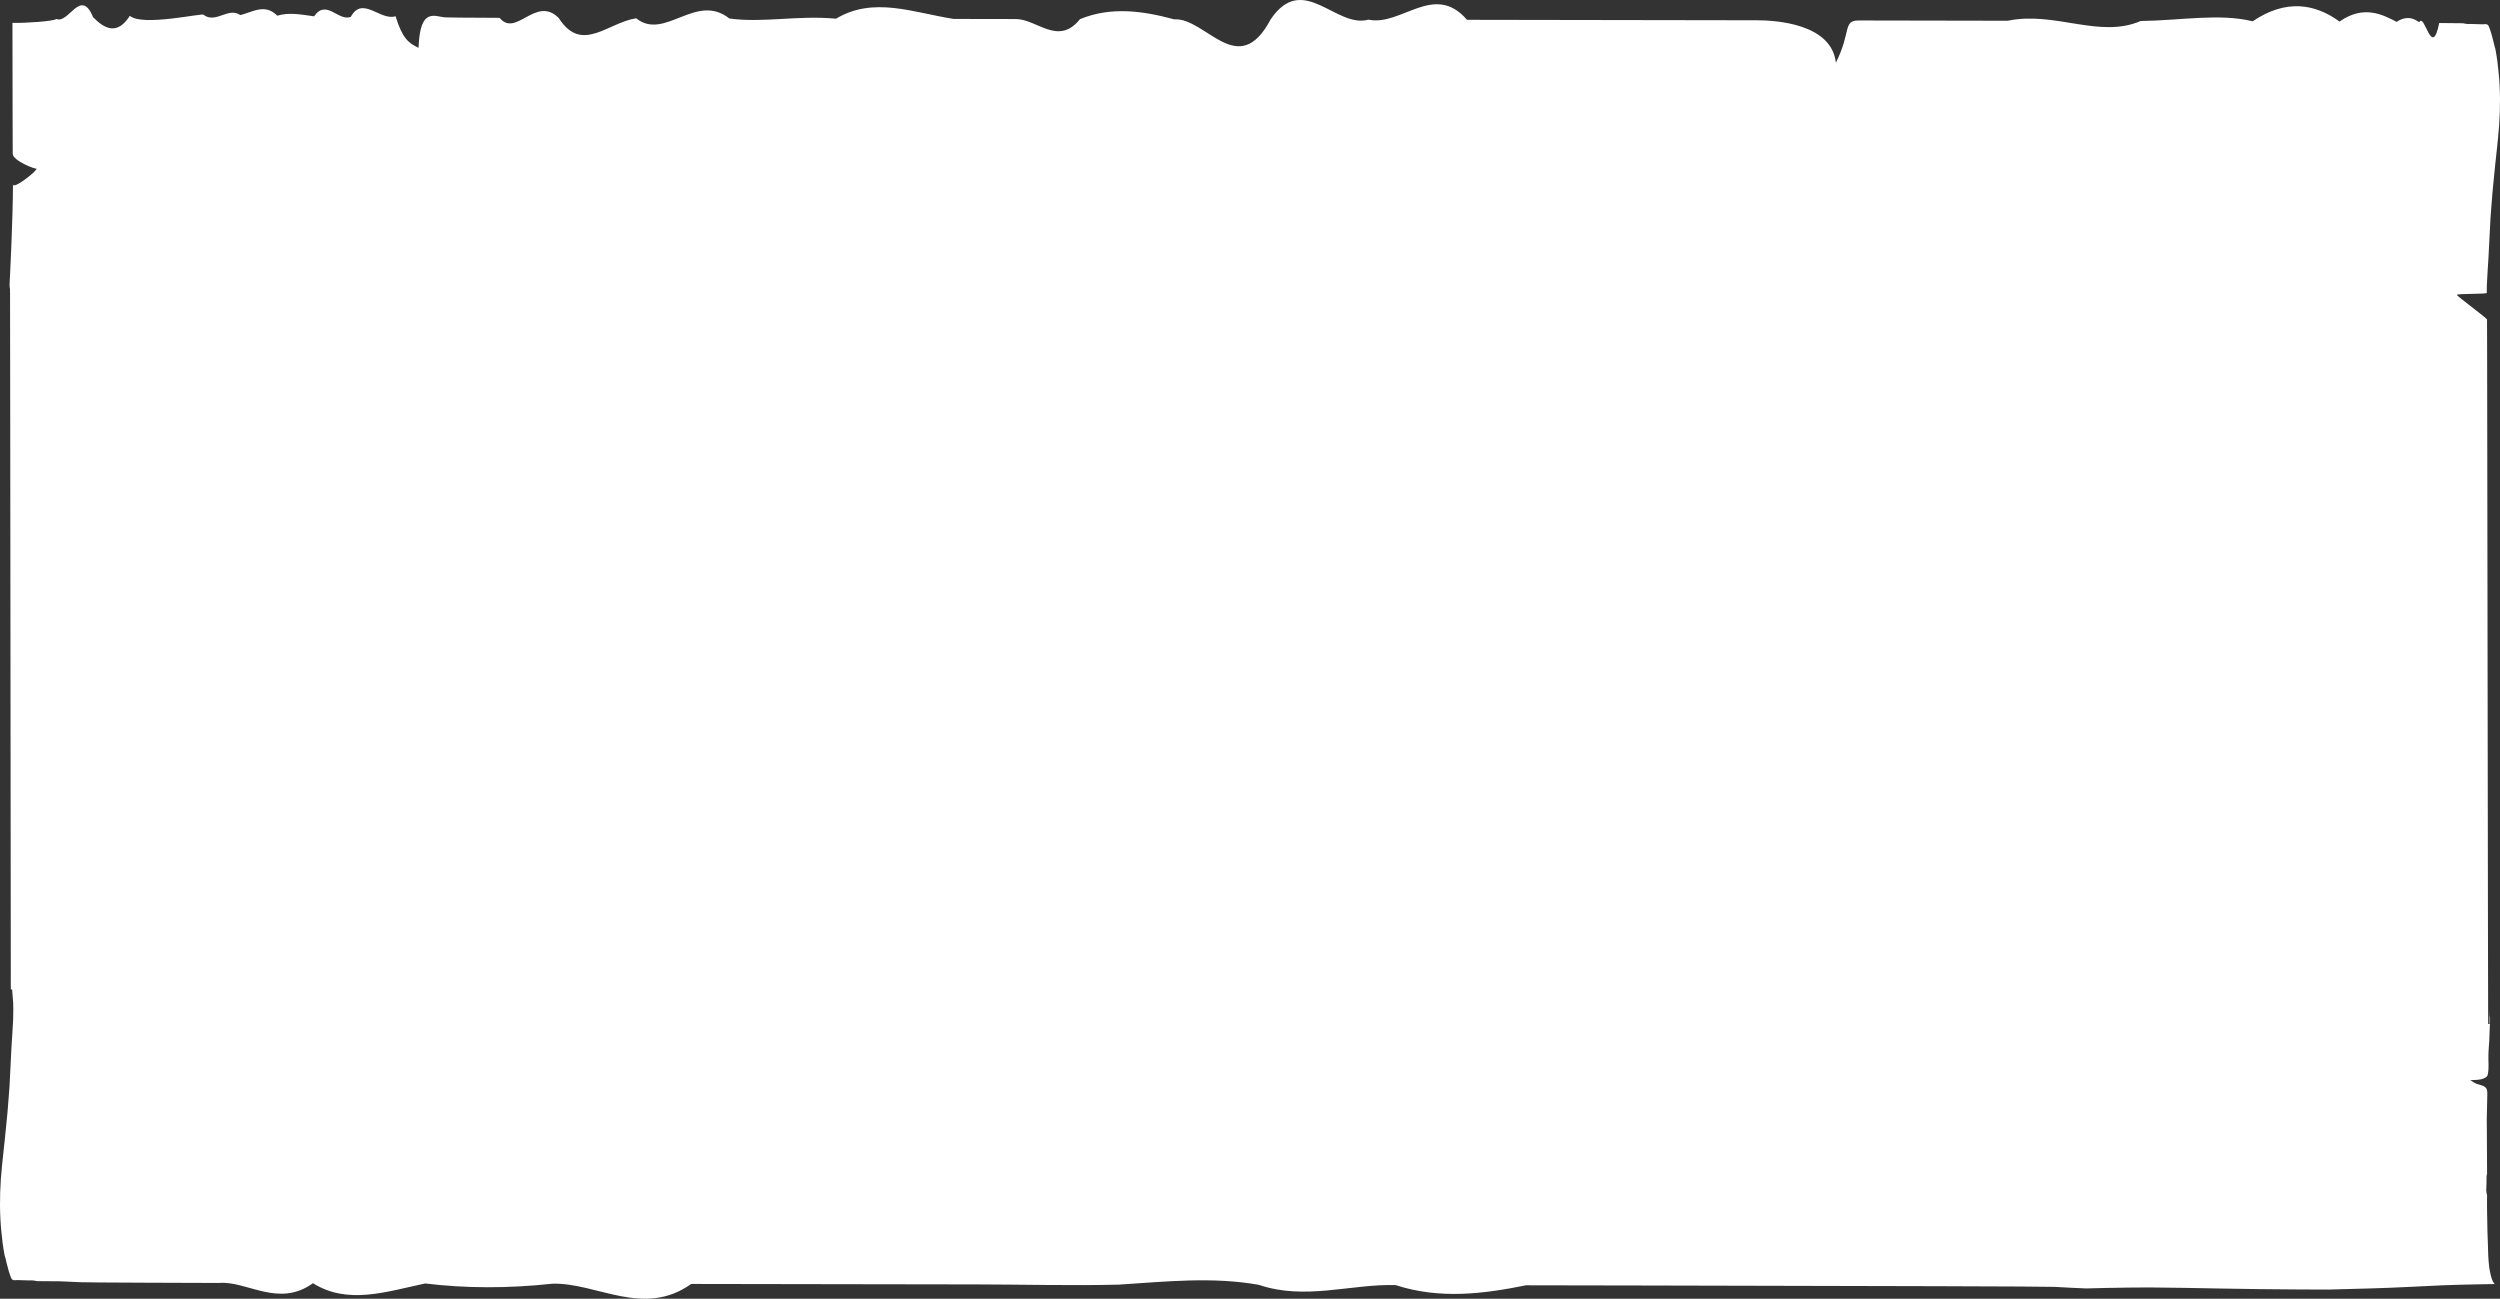 <?xml version="1.0" encoding="UTF-8"?> <svg xmlns="http://www.w3.org/2000/svg" width="1257" height="653" viewBox="0 0 1257 653" fill="none"><rect x="0" y="0" width="1257" height="653" fill="#333333" stroke="none"/><path d="M1250.39 147.253C1250.37 147.97 1235.37 147.543 1235.35 148.26C1235.38 148.978 1250.43 159.933 1250.48 160.665C1250.5 161.023 1250.53 169.247 1250.54 183.293C1250.56 197.354 1250.91 434.004 1250.92 448.298C1250.92 459.475 1250.95 469.616 1250.97 478.447C1250.97 487.278 1251 494.825 1251.02 500.814V501.462C1251.03 508.113 1251.05 512.708 1251.05 514.86H1251.78C1251.78 514.695 1251.77 512.239 1251.77 507.892C1251.77 507.961 1251.78 508.044 1251.78 508.127C1251.87 509.341 1251.8 510.114 1251.8 510.114C1251.77 510.141 1251.81 510.403 1251.9 510.845C1251.93 511.08 1251.97 511.369 1252 511.687C1252 512.018 1252.03 512.404 1252.01 512.818C1252.03 513.632 1251.95 514.639 1251.89 515.757C1251.81 516.889 1251.78 518.103 1251.74 519.358C1251.7 520.614 1251.69 521.911 1251.61 523.222C1251.52 524.505 1251.44 525.774 1251.34 527.003C1251.31 527.61 1251.26 528.203 1251.23 528.769C1251.21 529.376 1251.17 529.969 1251.17 530.493C1251.15 531.556 1251.17 532.508 1251.18 533.267C1251.23 534.757 1251.28 536.247 1251.18 537.696C1251.18 538.055 1251.12 538.413 1251.09 538.758C1251.05 539.117 1251.03 539.476 1250.94 539.779C1250.86 540.069 1250.82 540.469 1250.71 540.718C1250.66 540.828 1250.62 540.925 1250.54 541.035C1250.48 541.145 1250.4 541.228 1250.3 541.325C1249.55 542.084 1248.41 542.442 1247.33 542.691C1246.22 542.925 1245.07 543.022 1243.94 543.022L1242.06 543.063L1243.71 544.181C1244.98 545.023 1246.32 545.23 1247.54 545.644C1248.75 546.016 1250.02 546.582 1250.42 547.948C1250.63 548.638 1250.66 549.397 1250.62 550.28L1250.57 552.819L1250.45 557.91C1250.42 559.635 1250.37 561.332 1250.34 563.029L1250.39 568.148L1250.45 578.359C1250.46 582.277 1250.48 586.224 1250.5 590.17C1250.27 590.763 1250.27 591.301 1250.23 591.812C1250.2 592.971 1250.23 594.075 1250.2 595.234C1250.2 596.365 1250.16 597.497 1250.08 598.614C1250.11 599.373 1250.3 600.311 1250.5 600.96C1250.48 603.651 1250.45 606.327 1250.5 609.018C1250.56 612.44 1250.62 615.834 1250.69 619.229C1250.76 621.243 1250.89 623.672 1250.94 626.321C1250.97 627.093 1250.99 627.866 1251 628.653V628.735C1251.06 630.64 1251.12 632.571 1251.29 634.379C1251.37 635.662 1251.57 636.876 1251.69 637.966C1251.92 639.084 1252.07 640.036 1252.27 640.864C1252.42 641.457 1252.58 641.926 1252.68 642.326C1252.68 642.326 1252.84 643.003 1253.19 643.789C1253.21 643.831 1253.22 643.872 1253.25 643.941C1253.28 644.01 1253.3 644.051 1253.33 644.106C1253.34 644.148 1253.37 644.217 1253.4 644.258C1253.42 644.286 1253.42 644.3 1253.42 644.327C1253.42 644.327 1253.43 644.336 1253.44 644.355C1253.6 644.672 1253.86 645.072 1254.22 645.472C1254.26 645.514 1254.32 645.555 1254.37 645.624C1252.75 645.652 1250.95 645.666 1249.1 645.707C1241.61 645.831 1232.99 646.038 1228.52 646.231C1222.38 646.521 1216.21 646.825 1210.06 647.114C1203.9 647.39 1197.73 647.68 1191.56 647.832C1185.4 647.997 1179.22 648.163 1173.05 648.329L1170.73 648.398L1168.42 648.37H1163.8L1154.53 648.329C1142.18 648.301 1129.81 648.08 1117.46 647.887C1105.12 647.68 1092.78 647.39 1080.47 647.321C1074.62 647.321 1065.57 647.446 1058.01 647.597C1054.59 647.68 1051.47 647.763 1049.06 647.832C1043.69 647.584 1038.28 647.377 1032.93 647.032C1029.54 646.811 945.952 646.59 828.569 646.356C809.001 646.314 788.513 646.287 767.275 646.245C746.052 650.523 724.11 653.42 701.647 646.135C679.184 645.528 656.232 653.917 632.972 646.024C609.713 641.857 586.163 644.382 562.537 645.914C538.91 646.507 515.207 645.845 491.626 645.804C468.061 645.762 444.618 645.735 421.543 645.693C396.369 645.652 371.61 645.61 347.539 645.569C323.484 662.665 300.117 644.824 277.731 645.445C255.345 647.873 233.938 647.804 213.772 645.321C193.621 649.653 174.726 656.056 157.362 645.197C139.998 657.725 124.166 643.886 110.155 645.072C96.144 645.031 83.941 644.99 73.835 644.948C53.623 644.865 41.786 644.783 40.561 644.7C37.805 644.576 34.268 644.41 30.547 644.244C26.826 644.175 22.907 644.162 19.308 644.162H18.696C17.685 643.913 16.567 643.803 16.016 643.762C14.454 643.886 12.8 643.693 11.177 643.693L8.712 643.624C7.885 643.651 7.058 643.831 6.431 643.513C6.262 643.444 6.14 643.306 6.002 643.182C5.895 643.016 5.772 642.892 5.665 642.685L5.543 642.368C5.451 642.133 5.343 641.885 5.236 641.609C5.007 640.961 4.762 640.229 4.501 639.429C4.409 639.098 4.302 638.753 4.21 638.422L3.414 635.386C3.139 634.379 2.878 633.358 2.679 632.364C2.587 632.033 2.465 631.647 2.342 631.274C1.454 626.79 0.949 622.168 0.719 619.532C-0.184 610.743 -0.184 601.746 0.428 592.861C1.087 583.947 2.296 575.075 3.093 566.148L3.751 559.456L4.287 552.75C4.44 550.528 4.67 548.279 4.792 546.044L5.129 539.31C5.359 534.826 5.573 530.355 5.803 525.885C6.094 521.414 6.4 516.958 6.614 512.459C6.614 512.183 6.614 511.866 6.63 511.576V510.928C6.645 510.114 6.66 509.286 6.676 508.43C6.676 508.003 6.676 507.575 6.691 507.147C6.691 506.374 6.645 505.119 6.63 504.346C6.492 501.959 6.293 499.682 6.109 497.516H5.435C5.42 487.623 5.405 472.68 5.389 454.094C5.389 444.808 5.374 434.597 5.359 423.669C5.359 412.727 5.144 222.425 5.144 212.628C5.114 173.428 5.083 147.97 5.053 147.584C4.961 146.37 5.037 145.597 5.053 145.57C5.068 145.542 5.037 145.294 4.945 144.852C4.915 144.617 4.884 144.328 4.853 144.01C4.838 143.679 4.808 143.293 4.823 142.879C4.823 142.037 4.899 141.058 4.961 139.94C5.037 138.781 6.507 109.225 6.522 92.654C6.522 95.524 18.466 86.141 18.466 84.72C18.466 85.507 6.4 80.857 6.4 77.352C6.4 79.215 6.262 37.007 6.262 11.494C12.295 11.687 27.27 10.694 28.327 9.535C34.467 12.239 40.638 -6.512 46.793 8.652C52.949 14.902 59.12 17.565 65.29 7.934C71.446 13.508 102.346 6.32 102.346 7.437C108.517 12.101 114.703 3.353 120.873 7.589C127.044 6.058 133.23 1.601 139.401 7.879C145.572 6.044 151.743 7.382 157.914 8.21C164.084 -0.773 170.24 11.066 176.411 8.431C182.275 -2.318 191.309 10.666 198.889 8.155C202.303 19.248 205.305 21.622 210.449 24.05C211.154 3.298 218.58 8.403 223.97 8.748C224.521 8.79 227.201 8.817 231.795 8.859C236.403 8.9 242.926 8.928 251.195 8.969C259.448 19.124 269.447 -2.539 280.946 9.079C292.461 27.127 305.492 11.384 319.855 9.19C334.217 20.752 349.912 -4.029 366.725 9.3C383.538 11.646 401.484 7.562 420.333 9.41C439.197 -1.918 458.981 6.306 479.499 9.521C489.758 9.535 500.186 9.562 510.782 9.576C521.378 9.59 532.127 23.319 542.998 9.631C558.54 3.257 574.342 5.381 590.343 9.714C606.345 8.748 622.545 40.608 638.852 9.797C655.175 -14.433 671.605 14.488 688.081 9.88C704.557 13.37 721.094 -9.217 737.6 9.962C754.107 9.99 770.582 10.018 786.966 10.045C819.734 10.1 852.089 10.142 883.479 10.197C892.436 10.211 920.948 11.742 923.076 31.556C930.885 15.951 926.491 10.28 934.56 10.293C960.637 10.335 985.749 10.376 1009.5 10.431C1033.25 5.492 1055.63 19.552 1076.29 10.569C1096.95 10.266 1115.86 6.609 1132.65 10.707C1149.45 -0.69 1164.13 1.932 1176.32 10.845C1188.51 2.249 1198.19 7.437 1205 10.983C1211.82 6.568 1215.75 11.19 1216.43 11.121C1219.18 6.292 1222.72 30.149 1226.44 11.577C1230.18 11.659 1234.1 11.659 1237.68 11.687H1238.29C1239.32 11.935 1240.42 12.046 1240.97 12.087C1242.55 11.963 1244.2 12.156 1245.83 12.156L1248.29 12.225C1249.12 12.198 1249.94 11.991 1250.57 12.336C1250.74 12.377 1250.86 12.543 1251 12.653C1251.11 12.819 1251.23 12.97 1251.34 13.177L1251.46 13.495C1251.55 13.729 1251.66 13.978 1251.77 14.254C1252 14.888 1252.24 15.62 1252.5 16.434C1252.59 16.765 1252.7 17.11 1252.79 17.441L1253.59 20.477C1253.86 21.484 1254.11 22.491 1254.32 23.471C1254.4 23.829 1254.54 24.202 1254.66 24.561C1255.55 29.045 1256.05 33.667 1256.28 36.303C1257.19 45.106 1257.19 54.089 1256.56 63.002C1255.92 71.888 1254.71 80.76 1253.91 89.687L1253.25 96.379L1252.72 103.085C1252.56 105.334 1252.33 107.57 1252.21 109.791L1251.87 116.525C1251.64 121.009 1251.43 125.48 1251.18 129.95C1250.89 134.421 1250.6 138.877 1250.39 143.389C1250.37 144.673 1250.34 146.011 1250.33 147.391L1250.39 147.253Z" fill="white"></path></svg> 